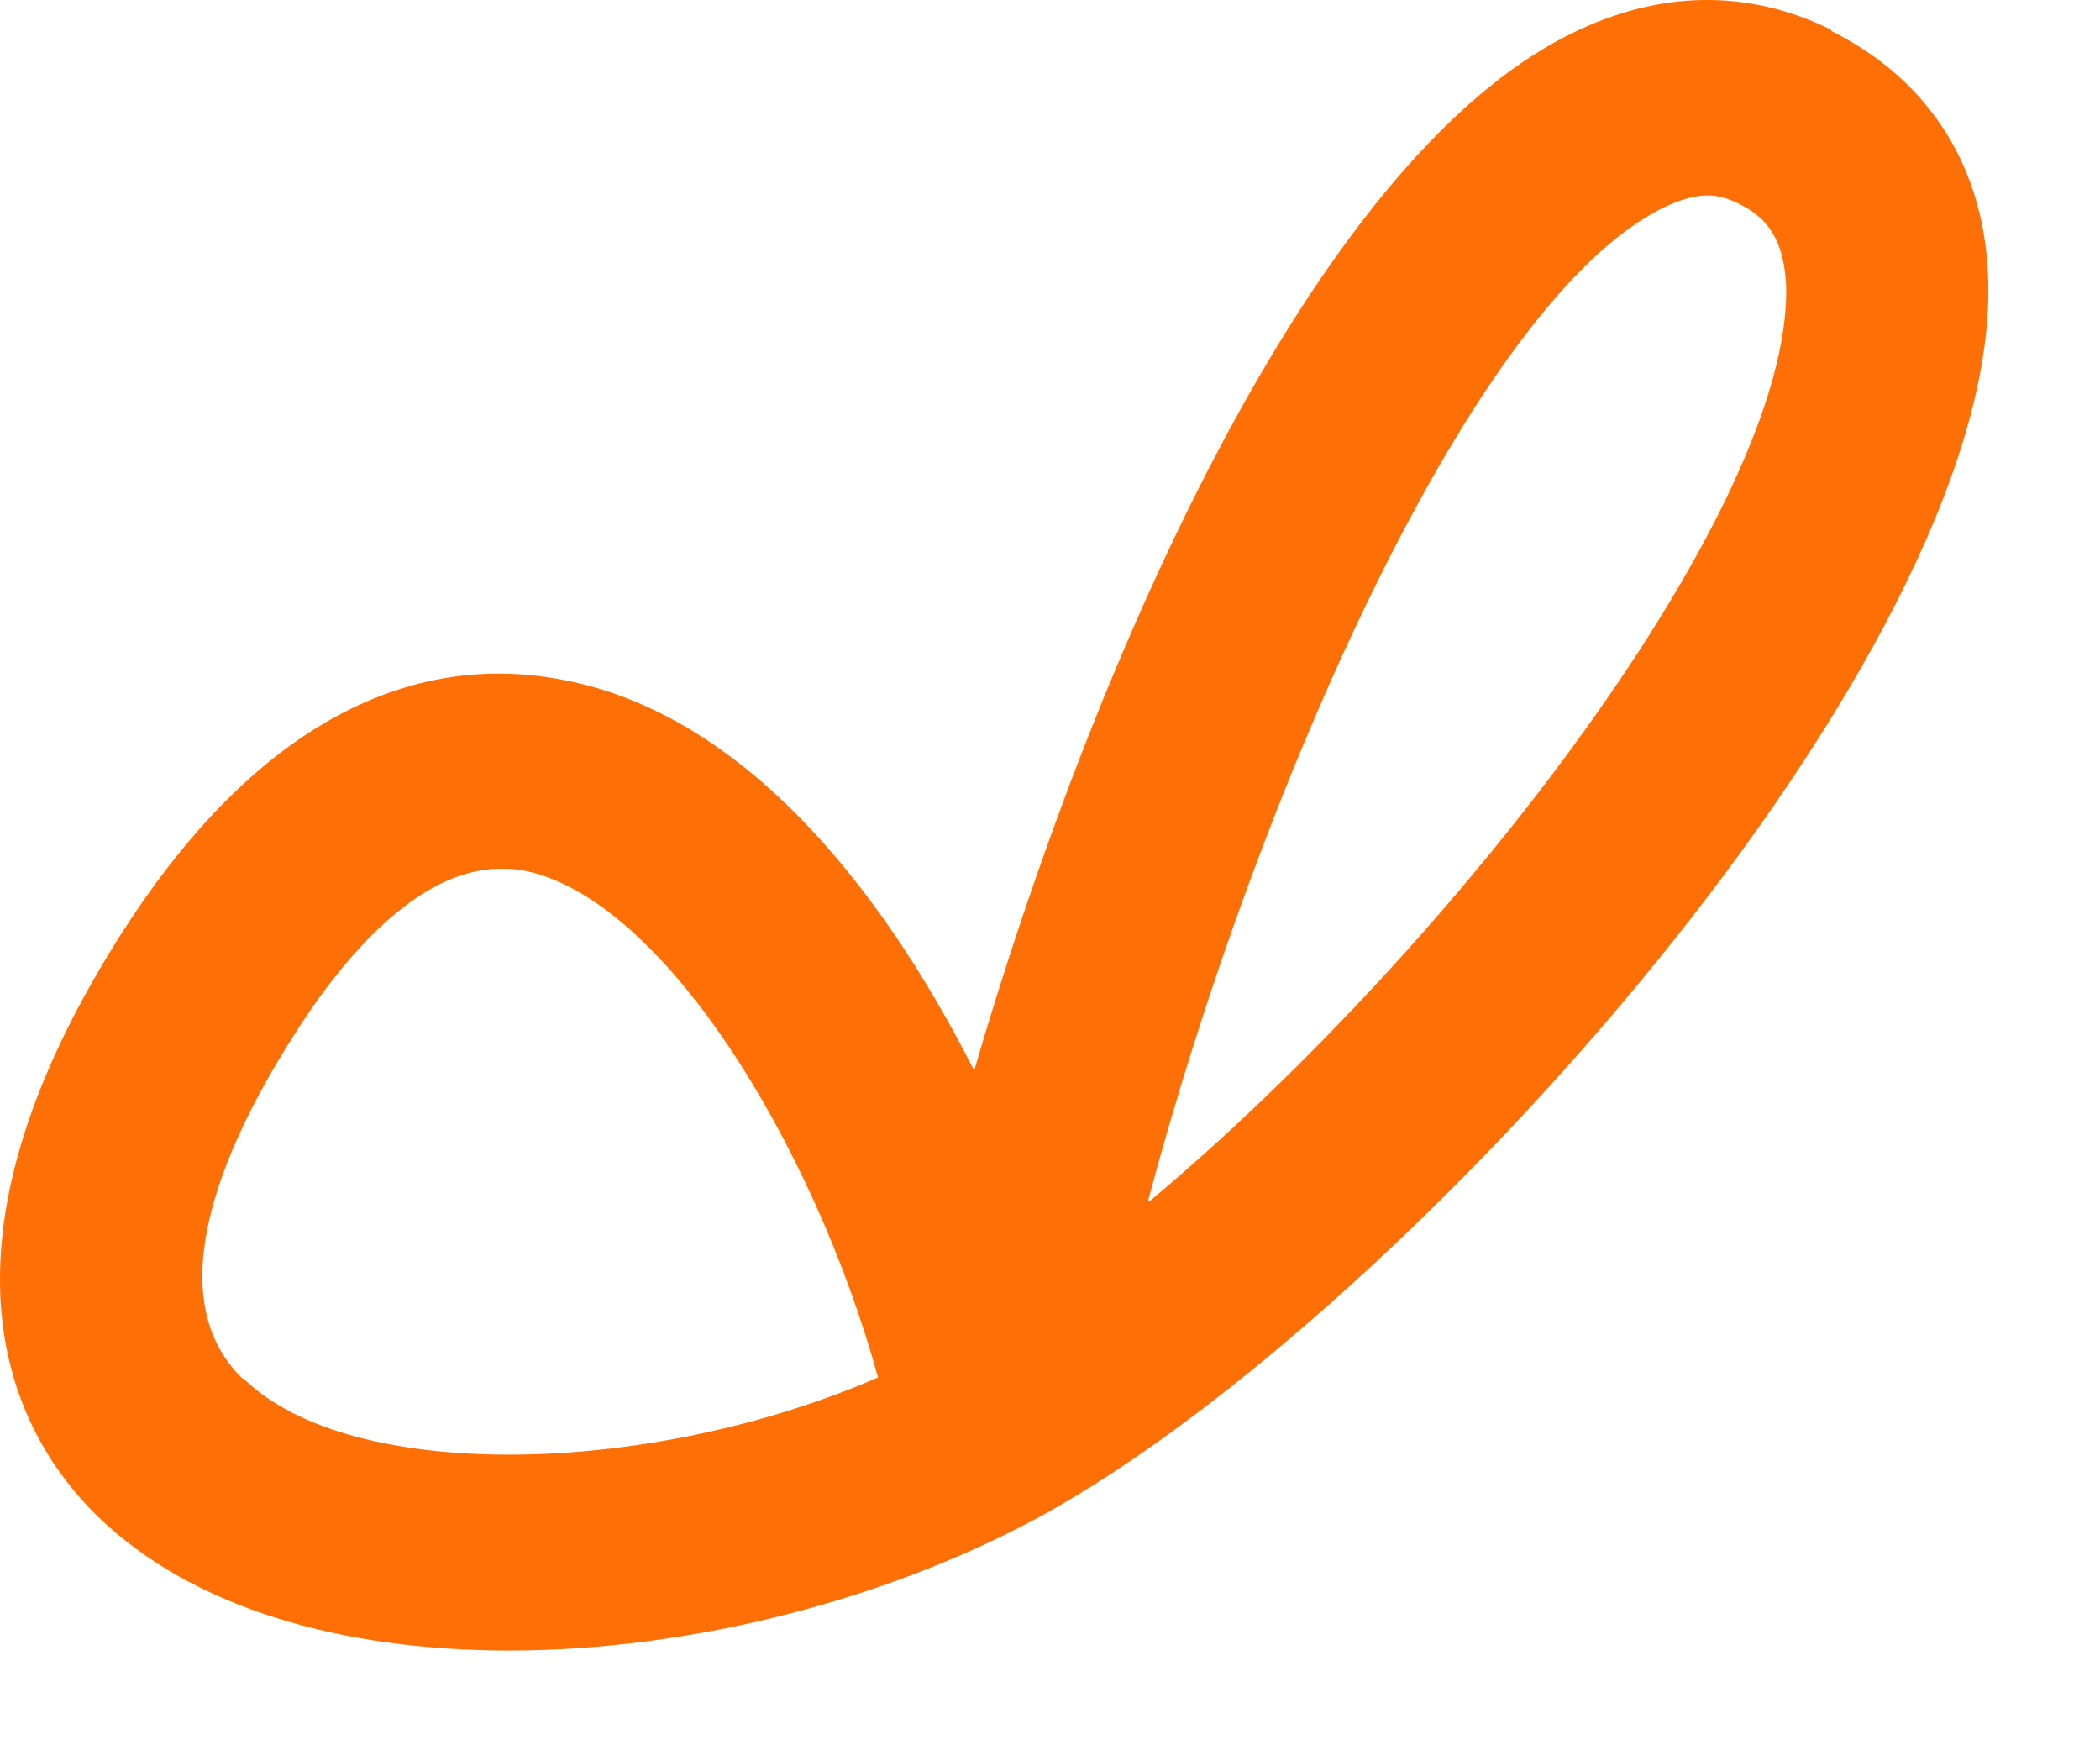<?xml version="1.0" encoding="utf-8"?>
<svg xmlns="http://www.w3.org/2000/svg" fill="none" height="100%" overflow="visible" preserveAspectRatio="none" style="display: block;" viewBox="0 0 18 15" width="100%">
<path d="M15.696 0.255C14.987 -0.095 14.225 -0.085 13.474 0.285C11.241 1.375 9.362 5.705 8.35 9.175C7.536 7.565 6.326 6.075 4.761 5.815C3.79 5.645 2.35 5.905 0.994 8.075C-0.718 10.815 0.159 12.335 0.837 12.995C1.661 13.795 2.955 14.145 4.364 14.145C5.929 14.145 7.63 13.705 8.955 12.975C12.055 11.255 17.126 5.615 17.042 2.415C17.021 1.445 16.541 0.685 15.696 0.265V0.255ZM2.079 11.815C1.359 11.115 1.901 9.855 2.486 8.925C2.914 8.235 3.571 7.445 4.291 7.445C4.343 7.445 4.395 7.445 4.458 7.455C5.658 7.655 6.973 9.795 7.526 11.805C5.543 12.665 2.997 12.705 2.089 11.815H2.079ZM9.842 10.285C10.771 6.805 12.628 2.565 14.267 1.775C14.413 1.705 14.538 1.675 14.632 1.675C14.736 1.675 14.82 1.705 14.903 1.745C15.101 1.845 15.289 1.995 15.31 2.455C15.352 4.345 12.482 8.095 9.853 10.295L9.842 10.285Z" fill="#FE7005" id="Vector"/>
</svg>